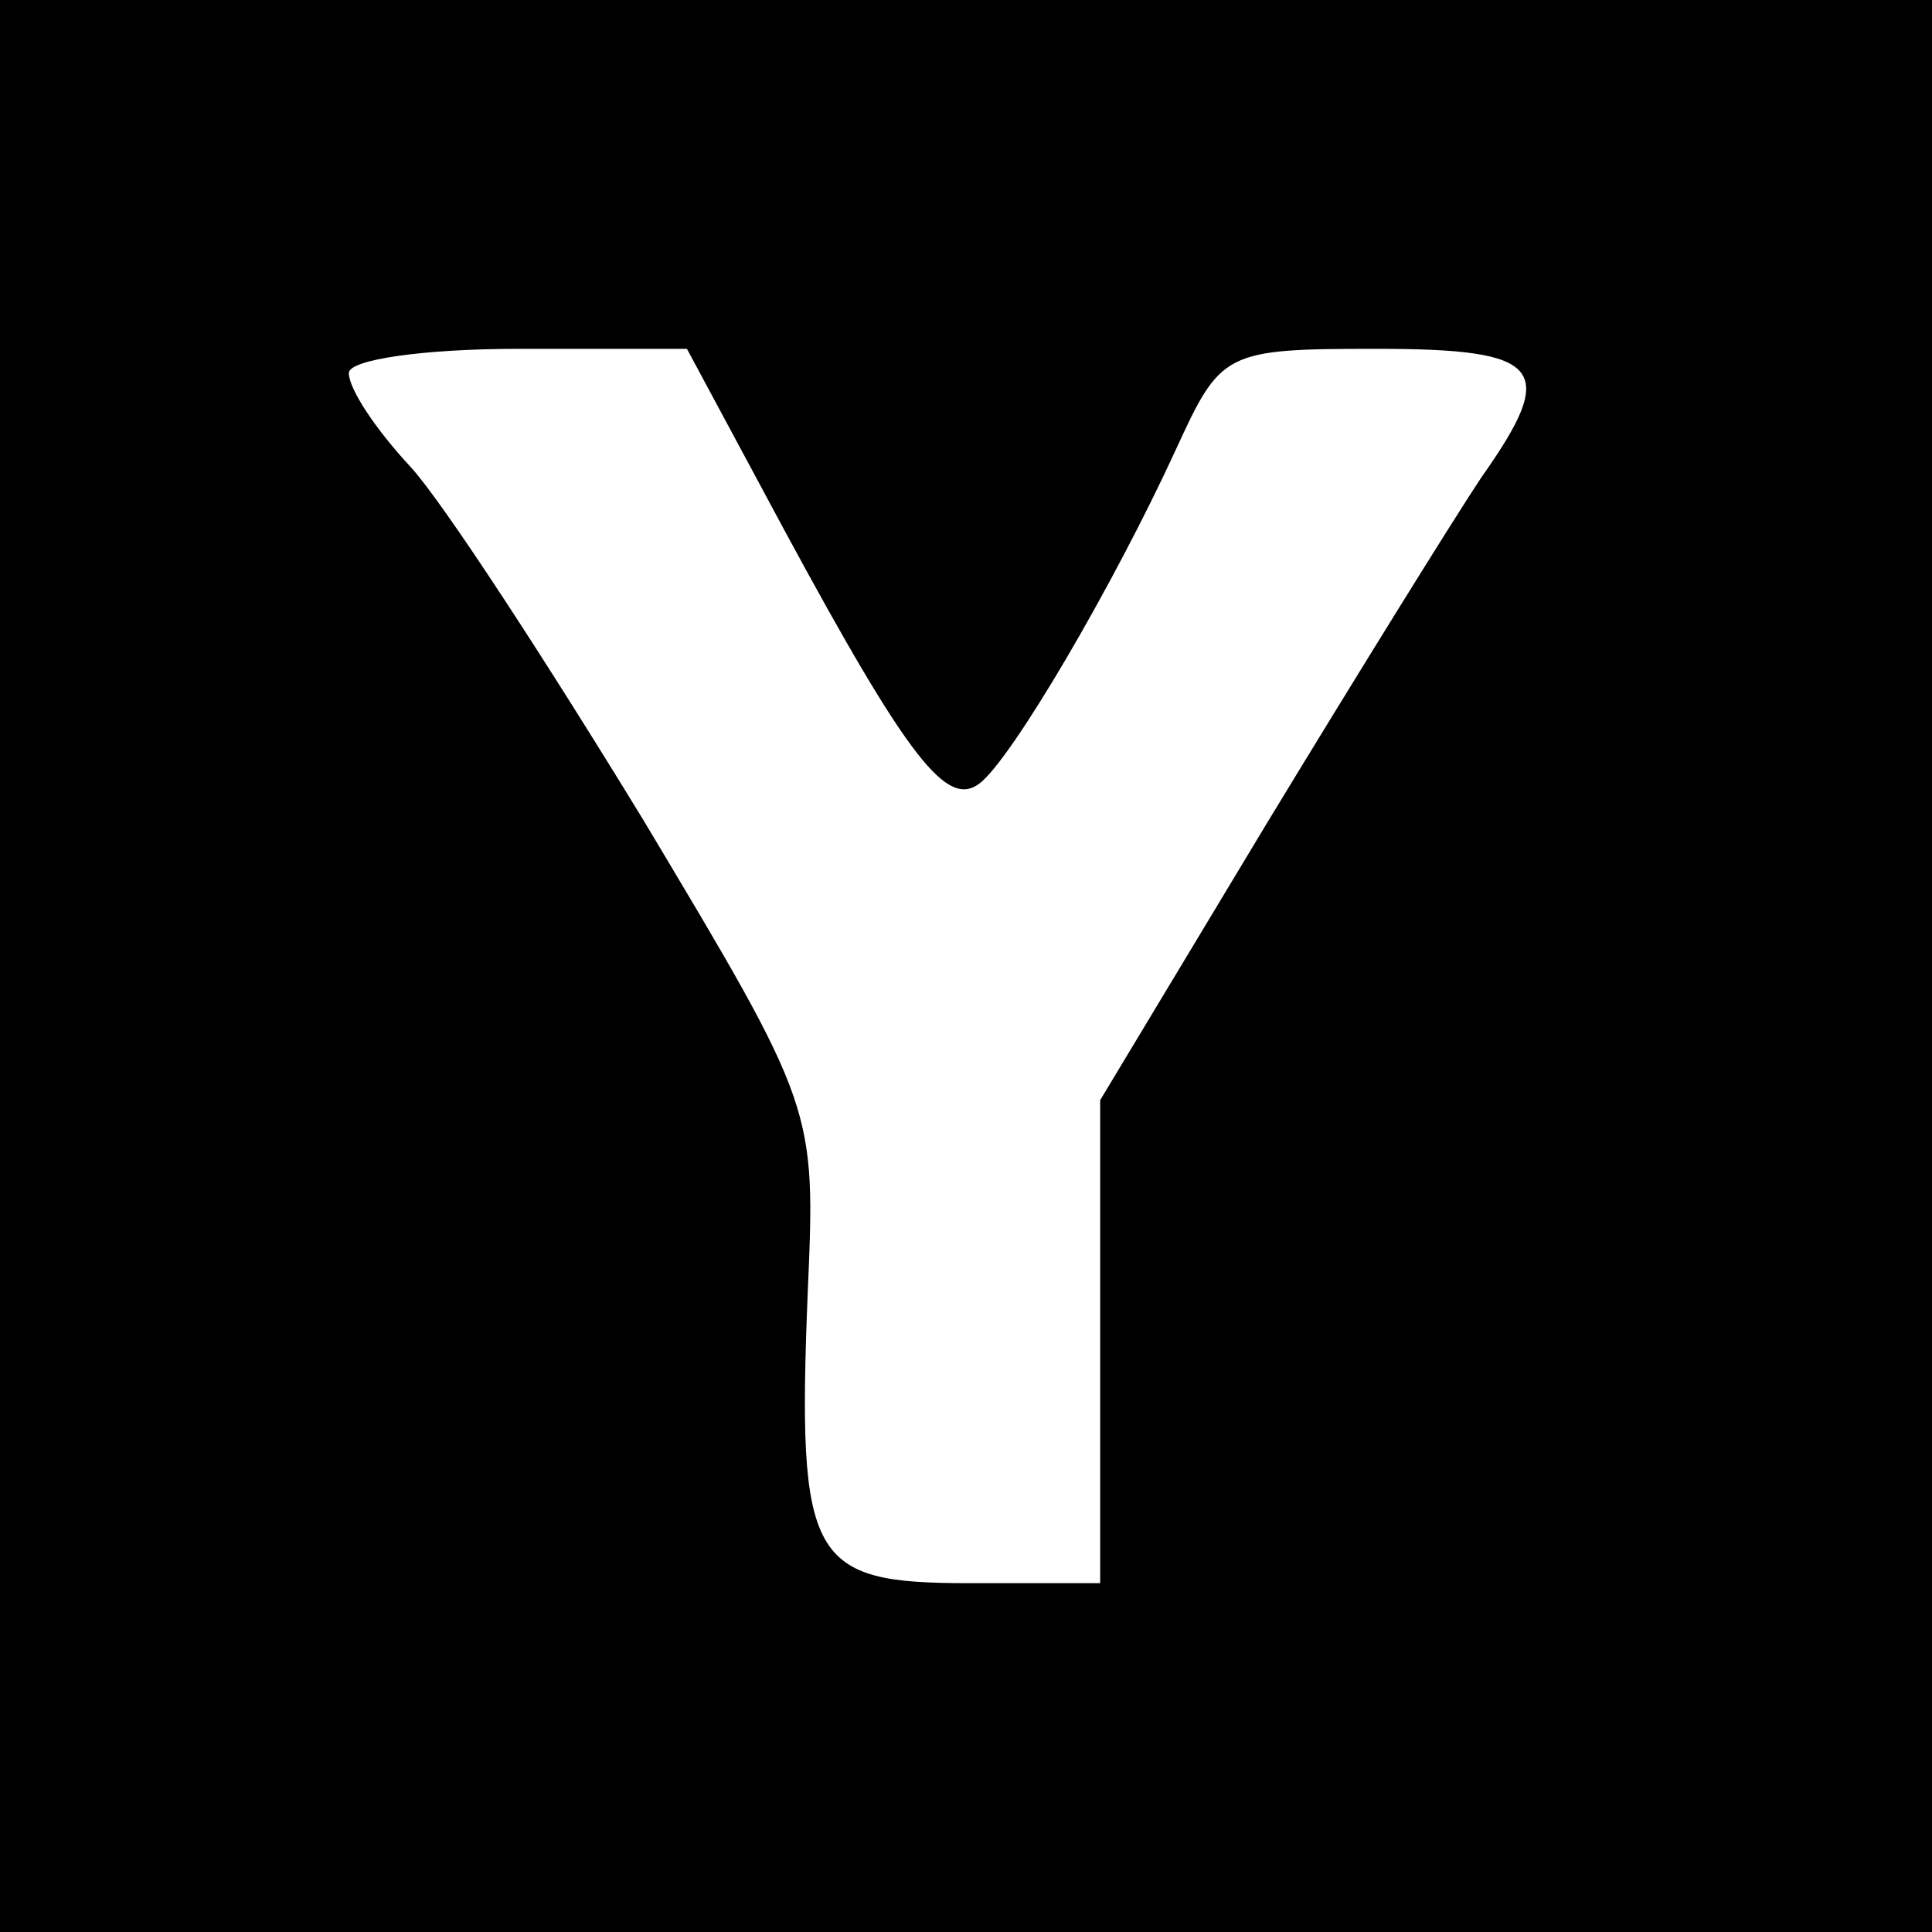 <?xml version="1.0" standalone="no"?>
<!DOCTYPE svg PUBLIC "-//W3C//DTD SVG 20010904//EN"
 "http://www.w3.org/TR/2001/REC-SVG-20010904/DTD/svg10.dtd">
<svg version="1.0" xmlns="http://www.w3.org/2000/svg"
 width="72pt" height="72pt" viewBox="0 0 72 72"
 preserveAspectRatio="xMidYMid meet">
<g transform="translate(0,72) scale(0.1,-0.1)"
fill="#000000" stroke="none">
<path d="M0 360 l0 -360 360 0 360 0 0 360 0 360 -360 0 -360 0 0 -360z m292
163 c47 -87 61 -104 73 -95 12 9 50 74 73 124 17 37 18 38 75 38 62 0 68 -7
39 -48 -10 -15 -46 -73 -80 -129 l-62 -103 0 -90 0 -90 -49 0 c-59 0 -64 8
-60 108 3 69 3 69 -61 176 -36 59 -75 119 -87 132 -13 14 -23 29 -23 35 0 5
28 9 63 9 l63 0 36 -67z"/>
</g>
</svg>
